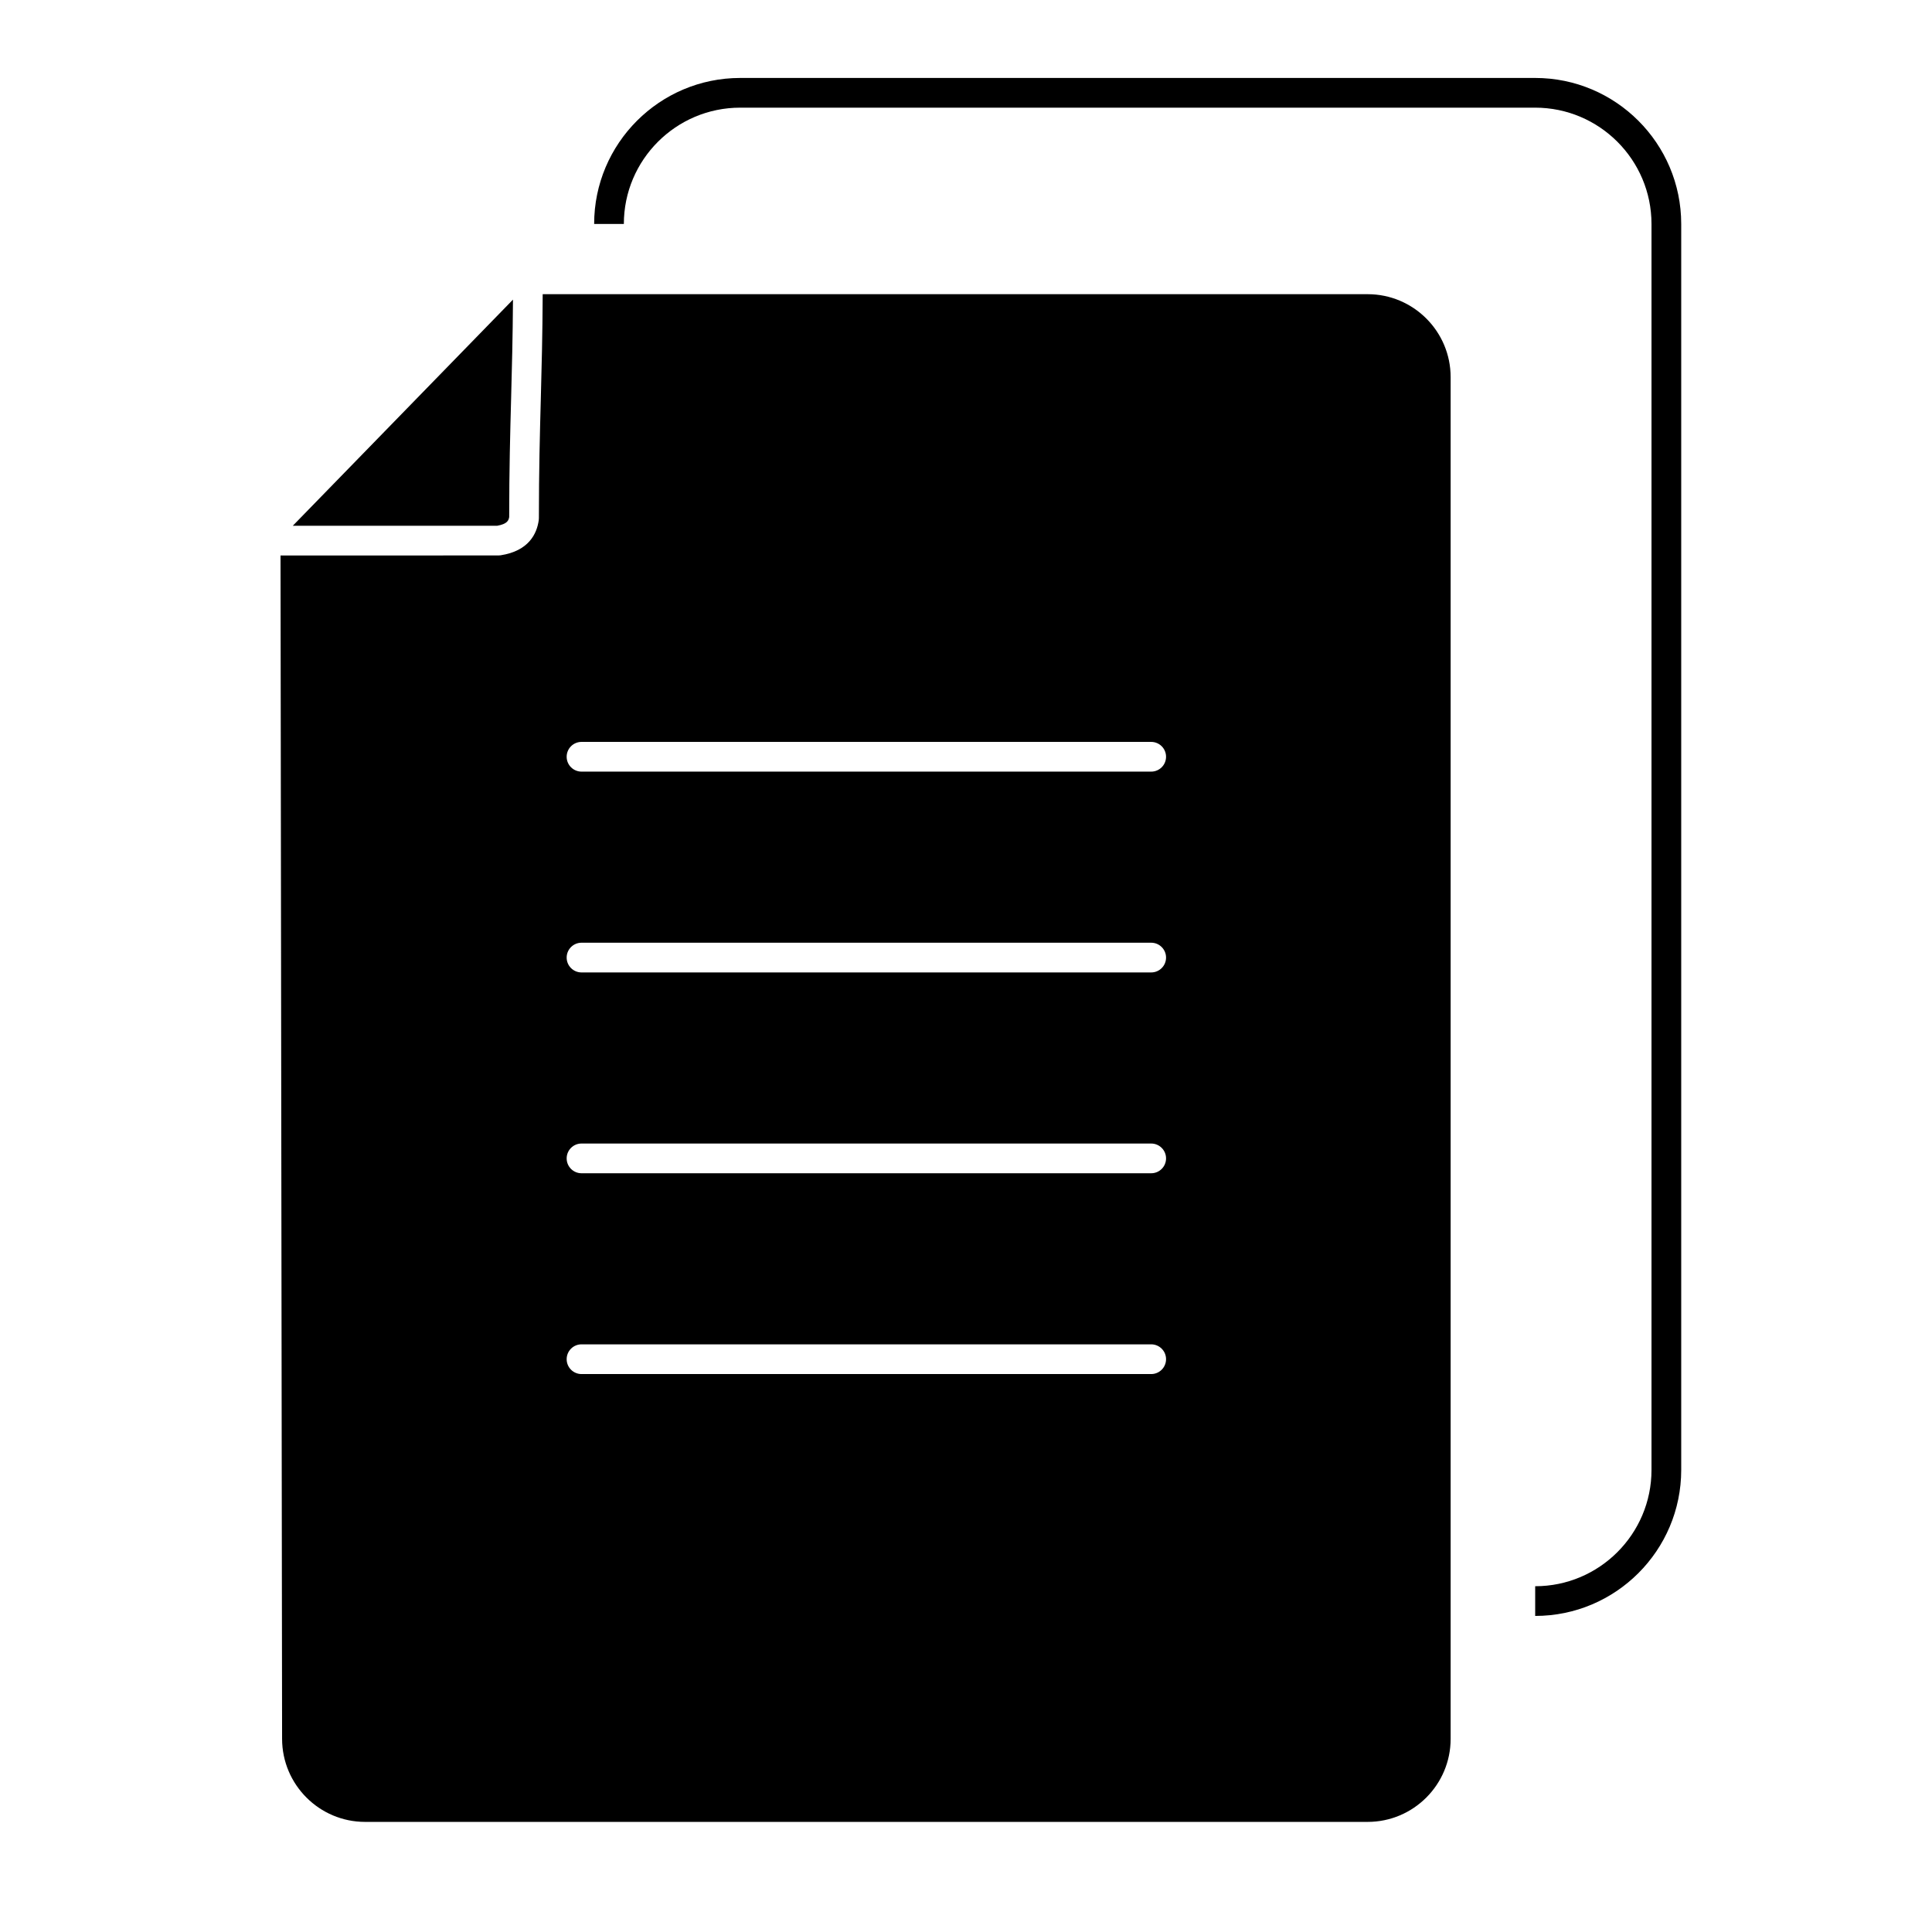 <?xml version="1.0" encoding="UTF-8"?>
<!-- Uploaded to: ICON Repo, www.svgrepo.com, Generator: ICON Repo Mixer Tools -->
<svg fill="#000000" width="800px" height="800px" version="1.1" viewBox="144 144 512 512" xmlns="http://www.w3.org/2000/svg">
 <g>
  <path d="m278.94 281.02c0.004-12.59 0.262-22.184 0.512-31.469 0.211-7.93 0.43-16.094 0.492-26.148l-58.352 59.93h54.172c2.676-0.477 3.031-1.422 3.176-2.312z"/>
  <path d="m506.45 221.96h-218.63c-0.047 10.816-0.277 19.438-0.5 27.797-0.25 9.301-0.508 18.922-0.508 31.543 0 0.18-0.012 0.355-0.035 0.535-0.492 3.609-2.644 8.16-10.082 9.32-0.199 0.031-0.406 0.047-0.609 0.047l-57.742 0.004 0.414 313.61c0.012 12.133 9.875 22.004 21.988 22.004h265.7c12.125 0 21.988-9.871 21.988-22v-360.88c0-12.117-9.863-21.977-21.988-21.977zm-57.371 286.18h-150.97c-2.172 0-3.938-1.762-3.938-3.938 0-2.172 1.762-3.938 3.938-3.938h150.97c2.172 0 3.938 1.762 3.938 3.938 0 2.176-1.762 3.938-3.934 3.938zm0-53.215h-150.97c-2.172 0-3.938-1.762-3.938-3.938 0-2.172 1.762-3.938 3.938-3.938h150.97c2.172 0 3.938 1.762 3.938 3.938 0 2.176-1.762 3.938-3.934 3.938zm0-53.219h-150.97c-2.172 0-3.938-1.762-3.938-3.938 0-2.172 1.762-3.938 3.938-3.938h150.97c2.172 0 3.938 1.762 3.938 3.938 0 2.176-1.762 3.938-3.934 3.938zm0-53.219h-150.97c-2.172 0-3.938-1.762-3.938-3.938 0-2.172 1.762-3.938 3.938-3.938h150.97c2.172 0 3.938 1.762 3.938 3.938 0 2.176-1.762 3.938-3.934 3.938z"/>
  <path d="m550.84 164.66h-210.69c-21.34 0-38.695 17.359-38.695 38.695h7.871c0-16.996 13.828-30.824 30.824-30.824h210.69c16.996 0 30.824 13.828 30.824 30.824v330.2c0 16.988-13.828 30.812-30.824 30.812v7.871c21.34 0 38.699-17.355 38.699-38.684v-330.2c0-21.34-17.359-38.695-38.699-38.695z"/>
 </g>
</svg>